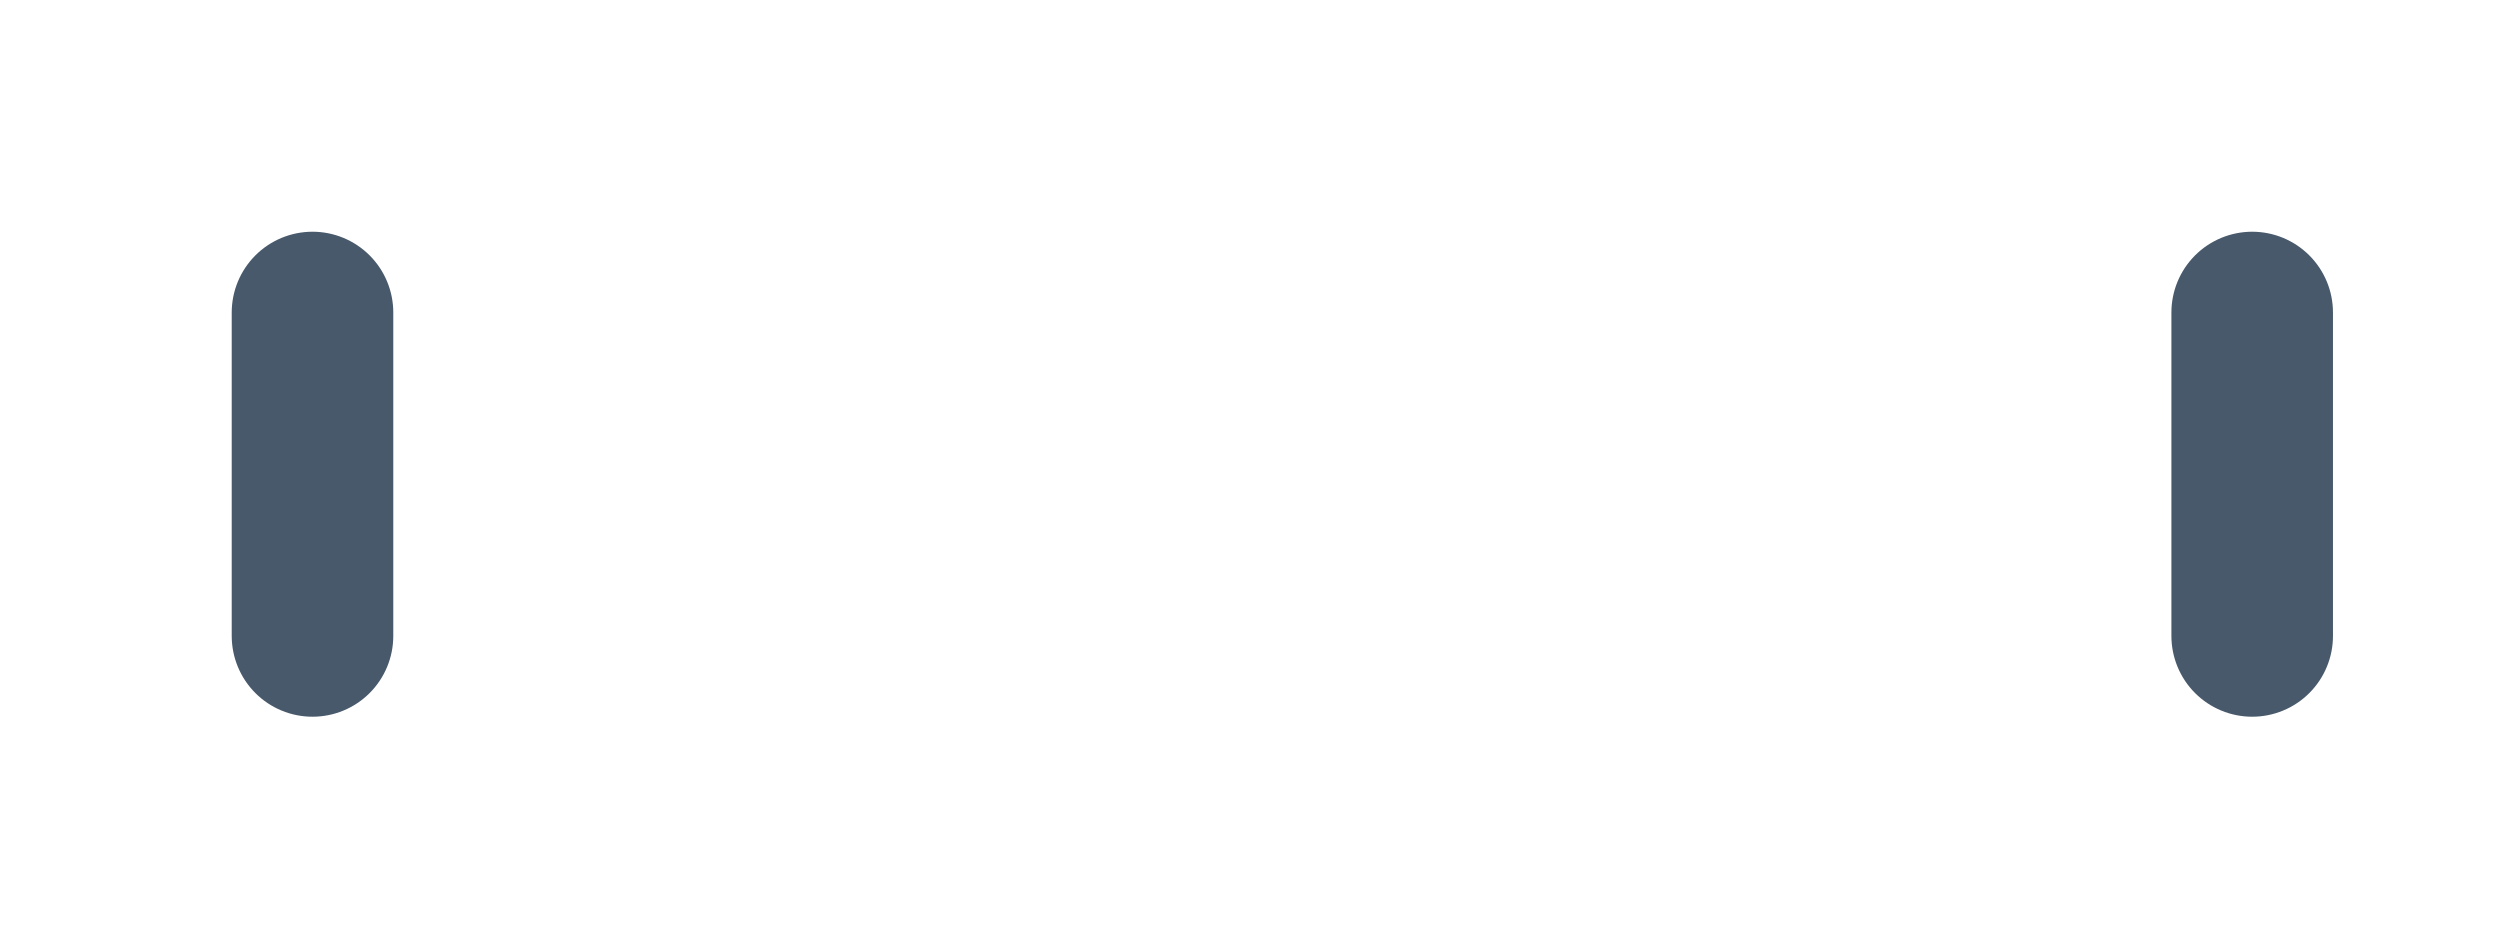 <?xml version="1.0" encoding="utf-8"?>
<svg xmlns="http://www.w3.org/2000/svg" fill="none" height="100%" overflow="visible" preserveAspectRatio="none" style="display: block;" viewBox="0 0 8 3" width="100%">
<path d="M7.207 1V2.035M1 1V2.035" id="Vector" stroke="#48596B" stroke-linecap="round" stroke-linejoin="round" stroke-width="0.517"/>
</svg>